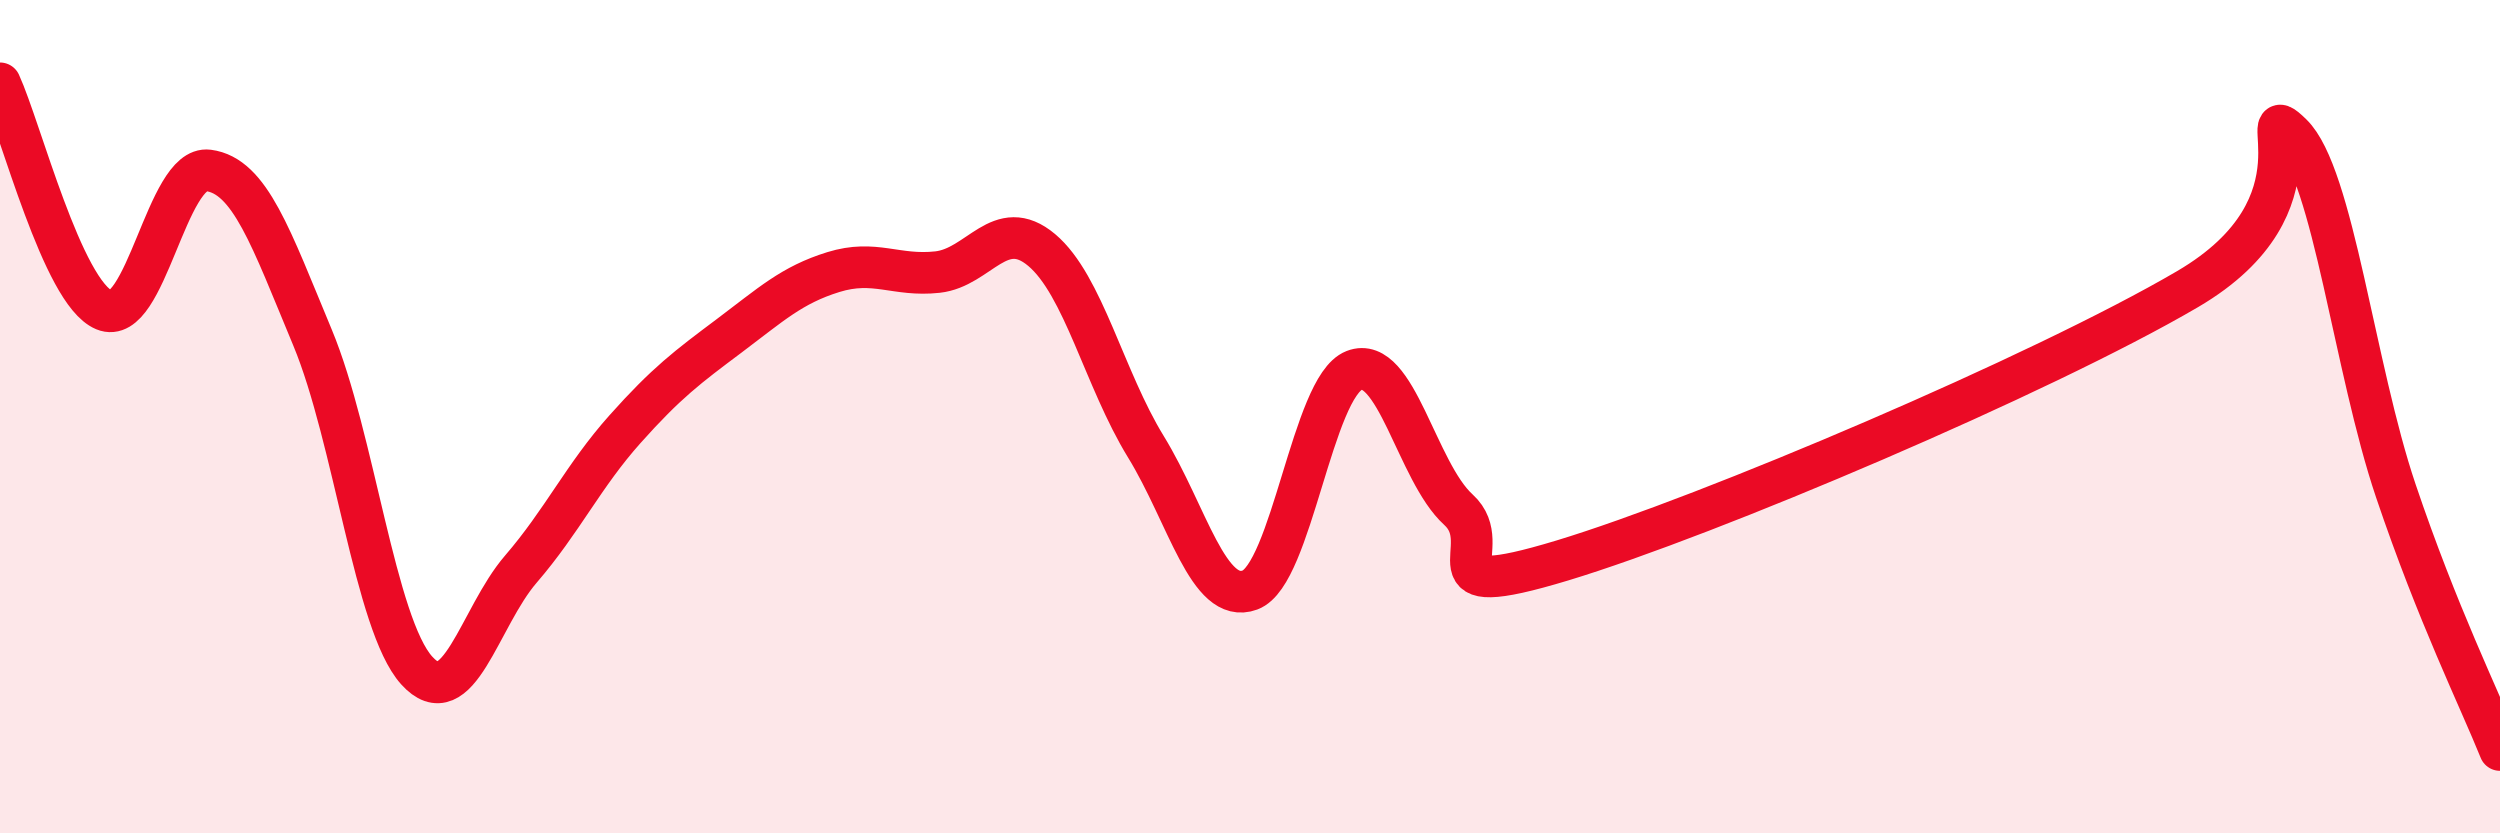
    <svg width="60" height="20" viewBox="0 0 60 20" xmlns="http://www.w3.org/2000/svg">
      <path
        d="M 0,2 C 0.5,3.09 1.5,7.02 2.5,7.44 C 3.5,7.86 4,3.96 5,4.09 C 6,4.22 6.5,5.7 7.5,8.1 C 8.5,10.5 9,14.98 10,16.09 C 11,17.2 11.5,14.82 12.5,13.66 C 13.5,12.5 14,11.42 15,10.3 C 16,9.18 16.5,8.81 17.5,8.06 C 18.5,7.31 19,6.84 20,6.53 C 21,6.22 21.5,6.64 22.5,6.53 C 23.5,6.42 24,5.16 25,6 C 26,6.84 26.5,9.09 27.5,10.72 C 28.5,12.35 29,14.53 30,14.16 C 31,13.79 31.5,9.28 32.5,8.89 C 33.5,8.5 34,11.32 35,12.23 C 36,13.14 34,14.51 37.5,13.45 C 41,12.39 49,8.99 52.5,6.94 C 56,4.89 54,2.25 55,3.22 C 56,4.19 56.5,8.82 57.5,11.78 C 58.5,14.74 59.5,16.76 60,18L60 20L0 20Z"
        fill="#EB0A25"
        opacity="0.1"
        stroke-linecap="round"
        stroke-linejoin="round"
      />
      <path
        d="M 0,2 C 0.5,3.09 1.5,7.02 2.5,7.44 C 3.5,7.86 4,3.96 5,4.09 C 6,4.22 6.5,5.7 7.5,8.1 C 8.5,10.5 9,14.98 10,16.09 C 11,17.2 11.5,14.82 12.5,13.66 C 13.5,12.5 14,11.42 15,10.3 C 16,9.18 16.5,8.81 17.5,8.06 C 18.5,7.31 19,6.84 20,6.53 C 21,6.22 21.5,6.64 22.5,6.53 C 23.5,6.42 24,5.16 25,6 C 26,6.84 26.5,9.09 27.5,10.72 C 28.5,12.35 29,14.53 30,14.16 C 31,13.79 31.5,9.28 32.5,8.89 C 33.5,8.5 34,11.32 35,12.23 C 36,13.14 34,14.51 37.5,13.45 C 41,12.39 49,8.99 52.5,6.94 C 56,4.89 54,2.25 55,3.22 C 56,4.19 56.5,8.82 57.5,11.78 C 58.5,14.74 59.5,16.76 60,18"
        stroke="#EB0A25"
        stroke-width="1"
        fill="none"
        stroke-linecap="round"
        stroke-linejoin="round"
      />
    </svg>
  